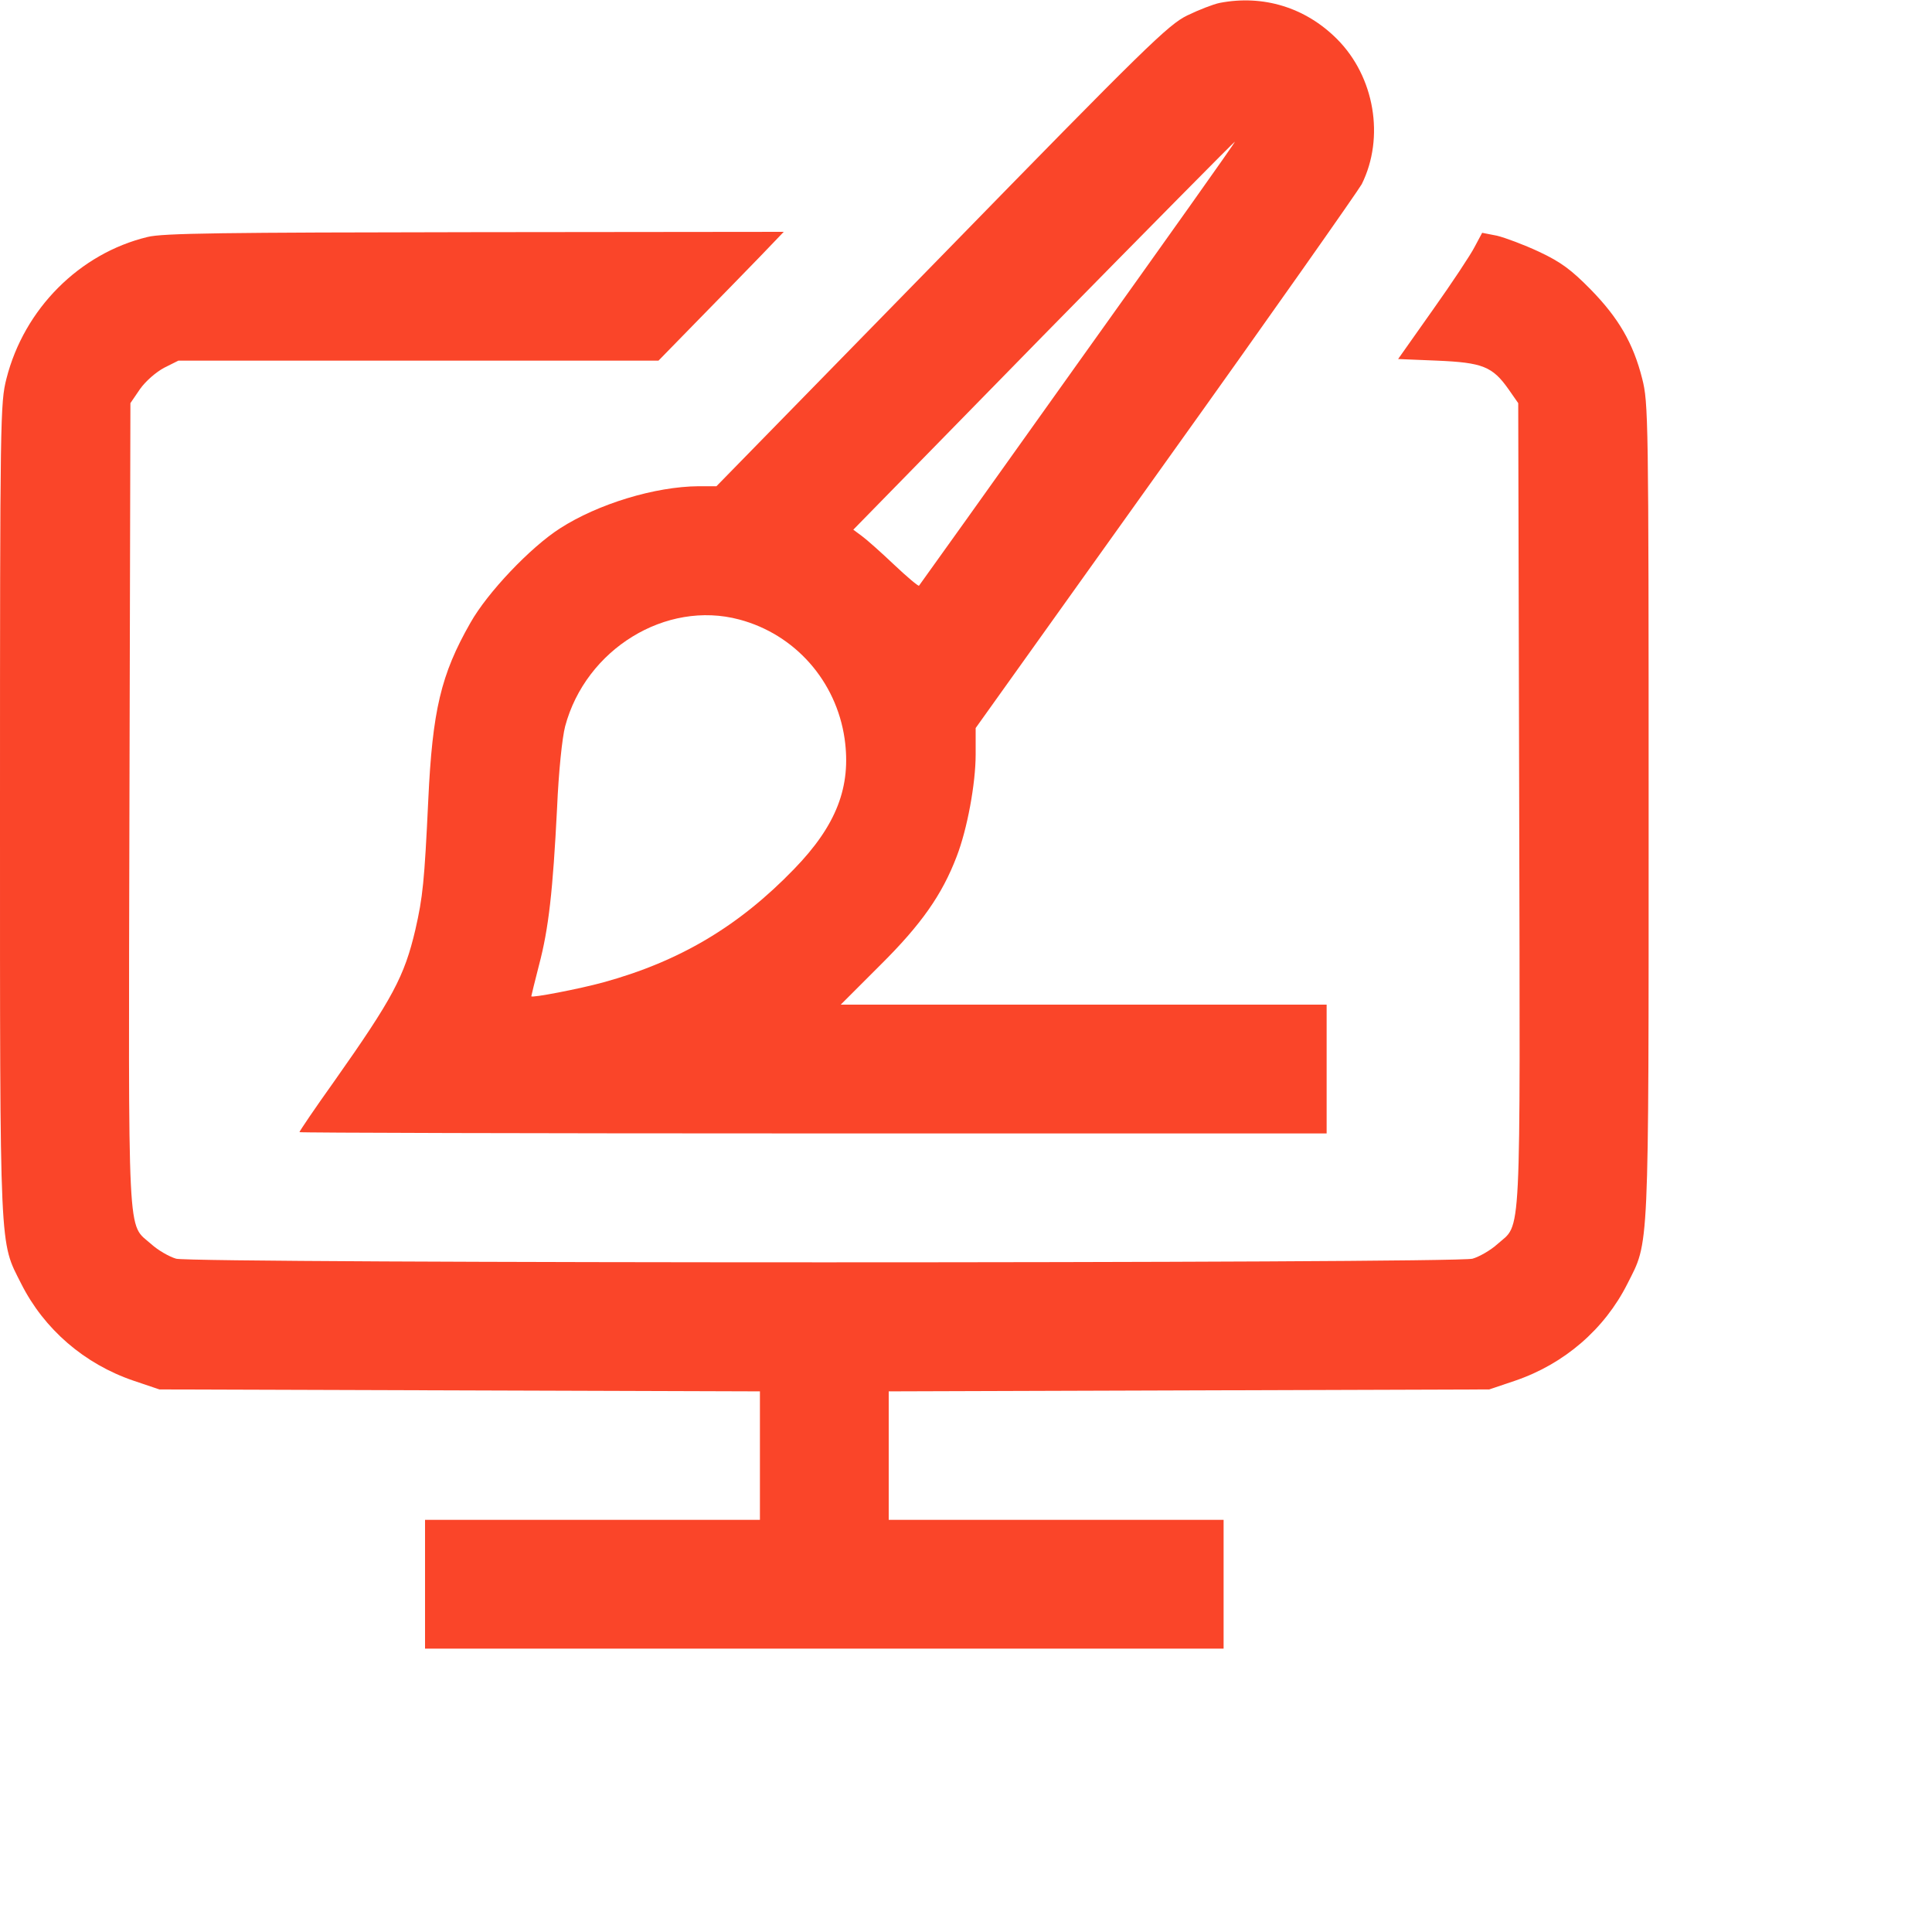 <svg version="1.0" xmlns="http://www.w3.org/2000/svg"
 width="80px" height="80px" viewBox="60 0 480 600"
 preserveAspectRatio="xMidYMid meet">

<g transform="translate(0,512) scale(0.1,-0.1)"
fill="#fa4529" stroke="none">
<path d="M3788 5111 c-20 -4 -66 -22 -101 -39 -59 -29 -126 -94 -763 -747
l-699 -715 -55 0 c-136 -1 -313 -55 -431 -131 -92 -59 -225 -199 -278 -293
-92 -161 -118 -273 -131 -551 -12 -254 -17 -301 -40 -402 -34 -145 -70 -213
-252 -471 -60 -84 -108 -155 -108 -158 0 -2 718 -4 1595 -4 l1595 0 0 200 0
200 -755 0 -754 0 123 123 c128 127 192 219 237 337 33 85 59 227 59 317 l0
82 590 826 c325 454 598 843 609 863 72 145 40 334 -77 451 -98 98 -229 138
-364 112z m-440 -1118 c-270 -379 -492 -690 -494 -692 -2 -2 -37 27 -77 65
-40 38 -85 78 -100 89 l-27 20 590 603 c325 331 593 602 595 602 3 0 -217
-309 -487 -687z m-1052 -797 c173 -46 301 -191 327 -370 21 -149 -25 -269
-157 -405 -172 -178 -356 -287 -593 -352 -73 -20 -223 -49 -223 -43 0 2 11 46
24 97 30 113 43 231 56 487 5 116 16 219 25 254 64 240 313 393 541 332z"/>
<path d="M458 4384 c-211 -51 -383 -223 -438 -440 -19 -75 -20 -115 -20 -1338
0 -1397 -2 -1338 66 -1473 71 -141 196 -249 349 -301 l80 -27 933 -3 932 -3 0
-199 0 -200 -520 0 -520 0 0 -200 0 -200 1240 0 1240 0 0 200 0 200 -520 0
-520 0 0 200 0 199 933 3 932 3 80 27 c153 52 278 160 349 301 68 135 66 76
66 1473 0 1223 -1 1263 -20 1338 -28 111 -74 189 -160 277 -60 61 -92 85 -160
117 -47 22 -106 44 -131 50 l-46 9 -23 -43 c-12 -24 -71 -113 -130 -196 l-108
-153 121 -5 c141 -6 172 -18 222 -89 l30 -43 3 -1246 c3 -1392 8 -1298 -68
-1366 -21 -19 -56 -39 -77 -45 -53 -15 -3973 -15 -4026 0 -21 6 -56 26 -77 45
-76 68 -71 -26 -68 1366 l3 1246 30 44 c18 25 49 52 75 66 l44 22 746 0 745 0
125 128 c69 70 156 160 195 200 l69 72 -959 -1 c-782 -1 -971 -3 -1017 -15z"/>
</g>
</svg>
